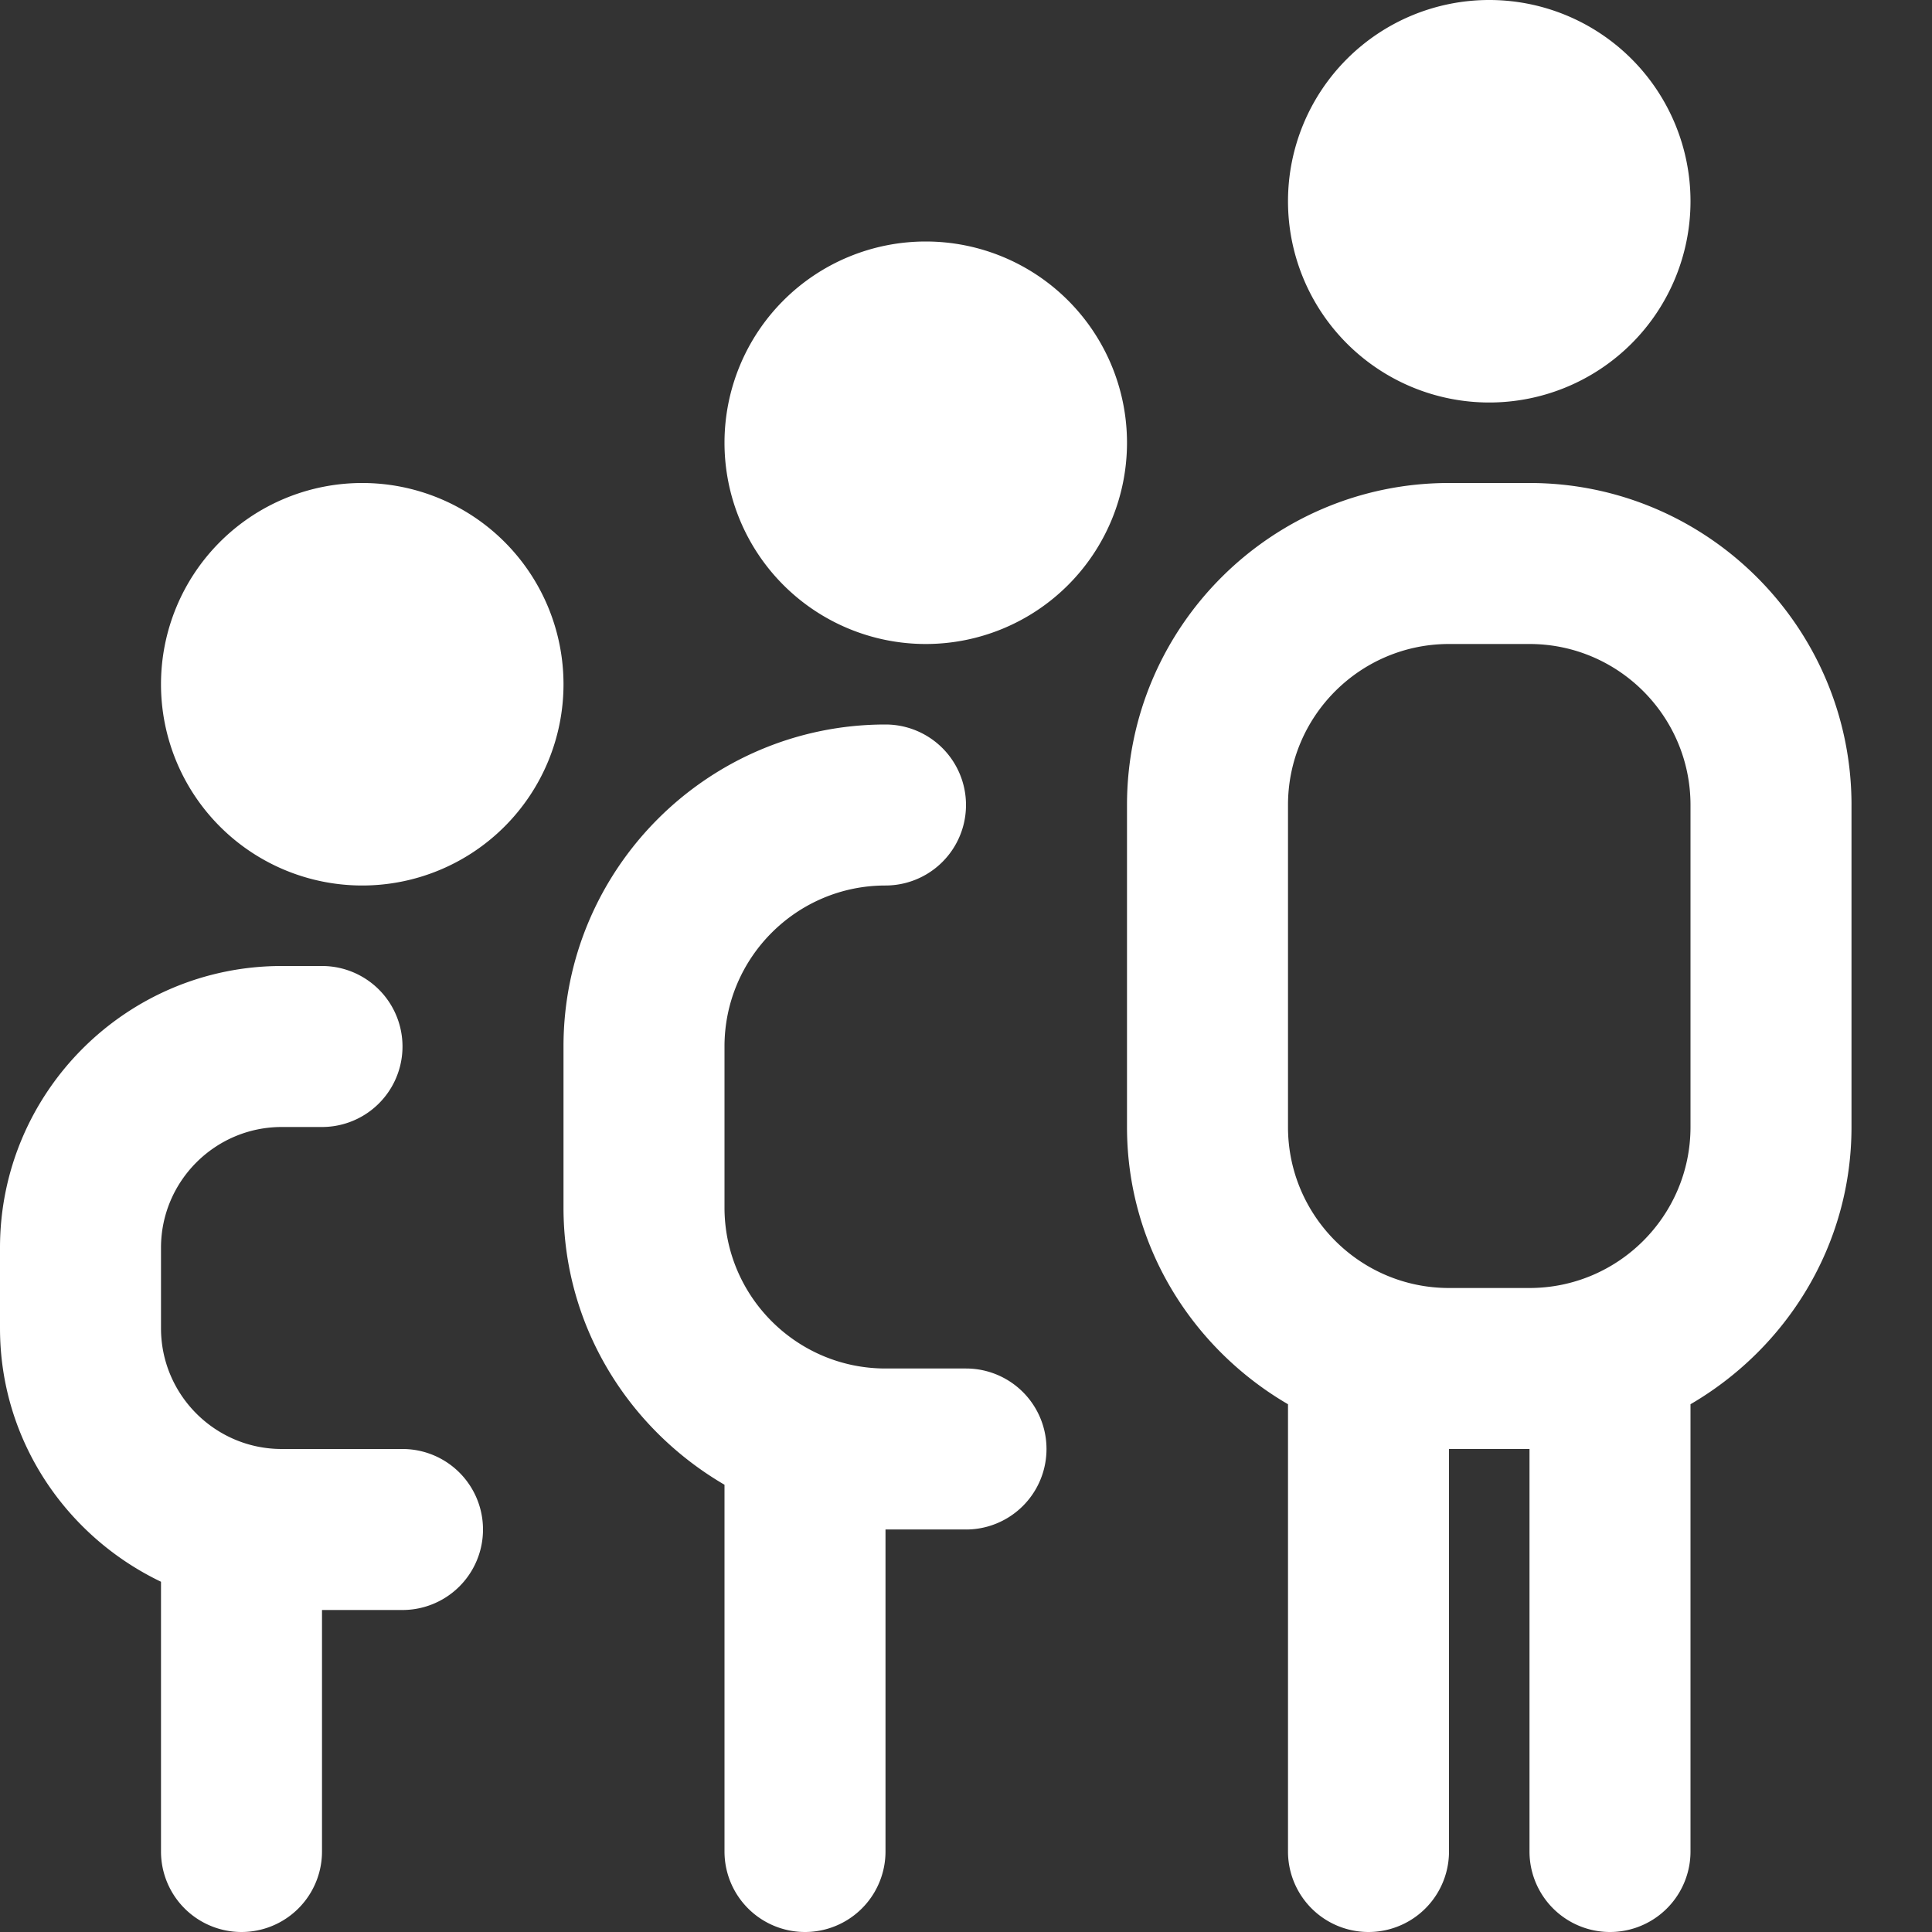 <?xml version="1.0" encoding="UTF-8"?>
<svg xmlns="http://www.w3.org/2000/svg" xmlns:xlink="http://www.w3.org/1999/xlink" version="1.1" width="512" height="512" x="0" y="0" viewBox="0 0 24 24" style="enable-background:new 0 0 512 512" xml:space="preserve" class=""><rect x="0" y="0" width="24" height="24" fill="#333333" stroke="none"/> <g> <path d="M7 8.5a2.5 2.5 0 1 1-5 0 2.5 2.5 0 0 1 5 0ZM5 18H3.5c-.827 0-1.5-.673-1.5-1.5v-1c0-.827.673-1.5 1.5-1.5H4a1 1 0 0 0 0-2h-.5C1.57 12 0 13.57 0 15.5v1c0 1.391.822 2.585 2 3.149V23a1 1 0 0 0 2 0v-3h1a1 1 0 0 0 0-2Zm6.5-15a2.5 2.5 0 1 0 0 5 2.5 2.5 0 0 0 0-5Zm.5 14h-1c-1.103 0-2-.897-2-2v-2c0-1.103.897-2 2-2a1 1 0 0 0 0-2c-2.206 0-4 1.794-4 4v2c0 1.474.81 2.75 2 3.444V23a1 1 0 0 0 2 0v-4h1a1 1 0 0 0 0-2Zm6.5-12a2.5 2.5 0 1 0 0-5 2.5 2.5 0 0 0 0 5Zm4.5 5v4c0 1.474-.81 2.75-2 3.444V23a1 1 0 0 1-2 0v-5h-1v5a1 1 0 0 1-2 0v-5.556c-1.19-.694-2-1.97-2-3.444v-4c0-2.206 1.794-4 4-4h1c2.206 0 4 1.794 4 4Zm-2 0c0-1.103-.897-2-2-2h-1c-1.103 0-2 .897-2 2v4c0 1.103.897 2 2 2h1c1.103 0 2-.897 2-2v-4Z" fill="#ffffff" opacity="1" data-original="#000000" class=""></path> </g> </svg>
